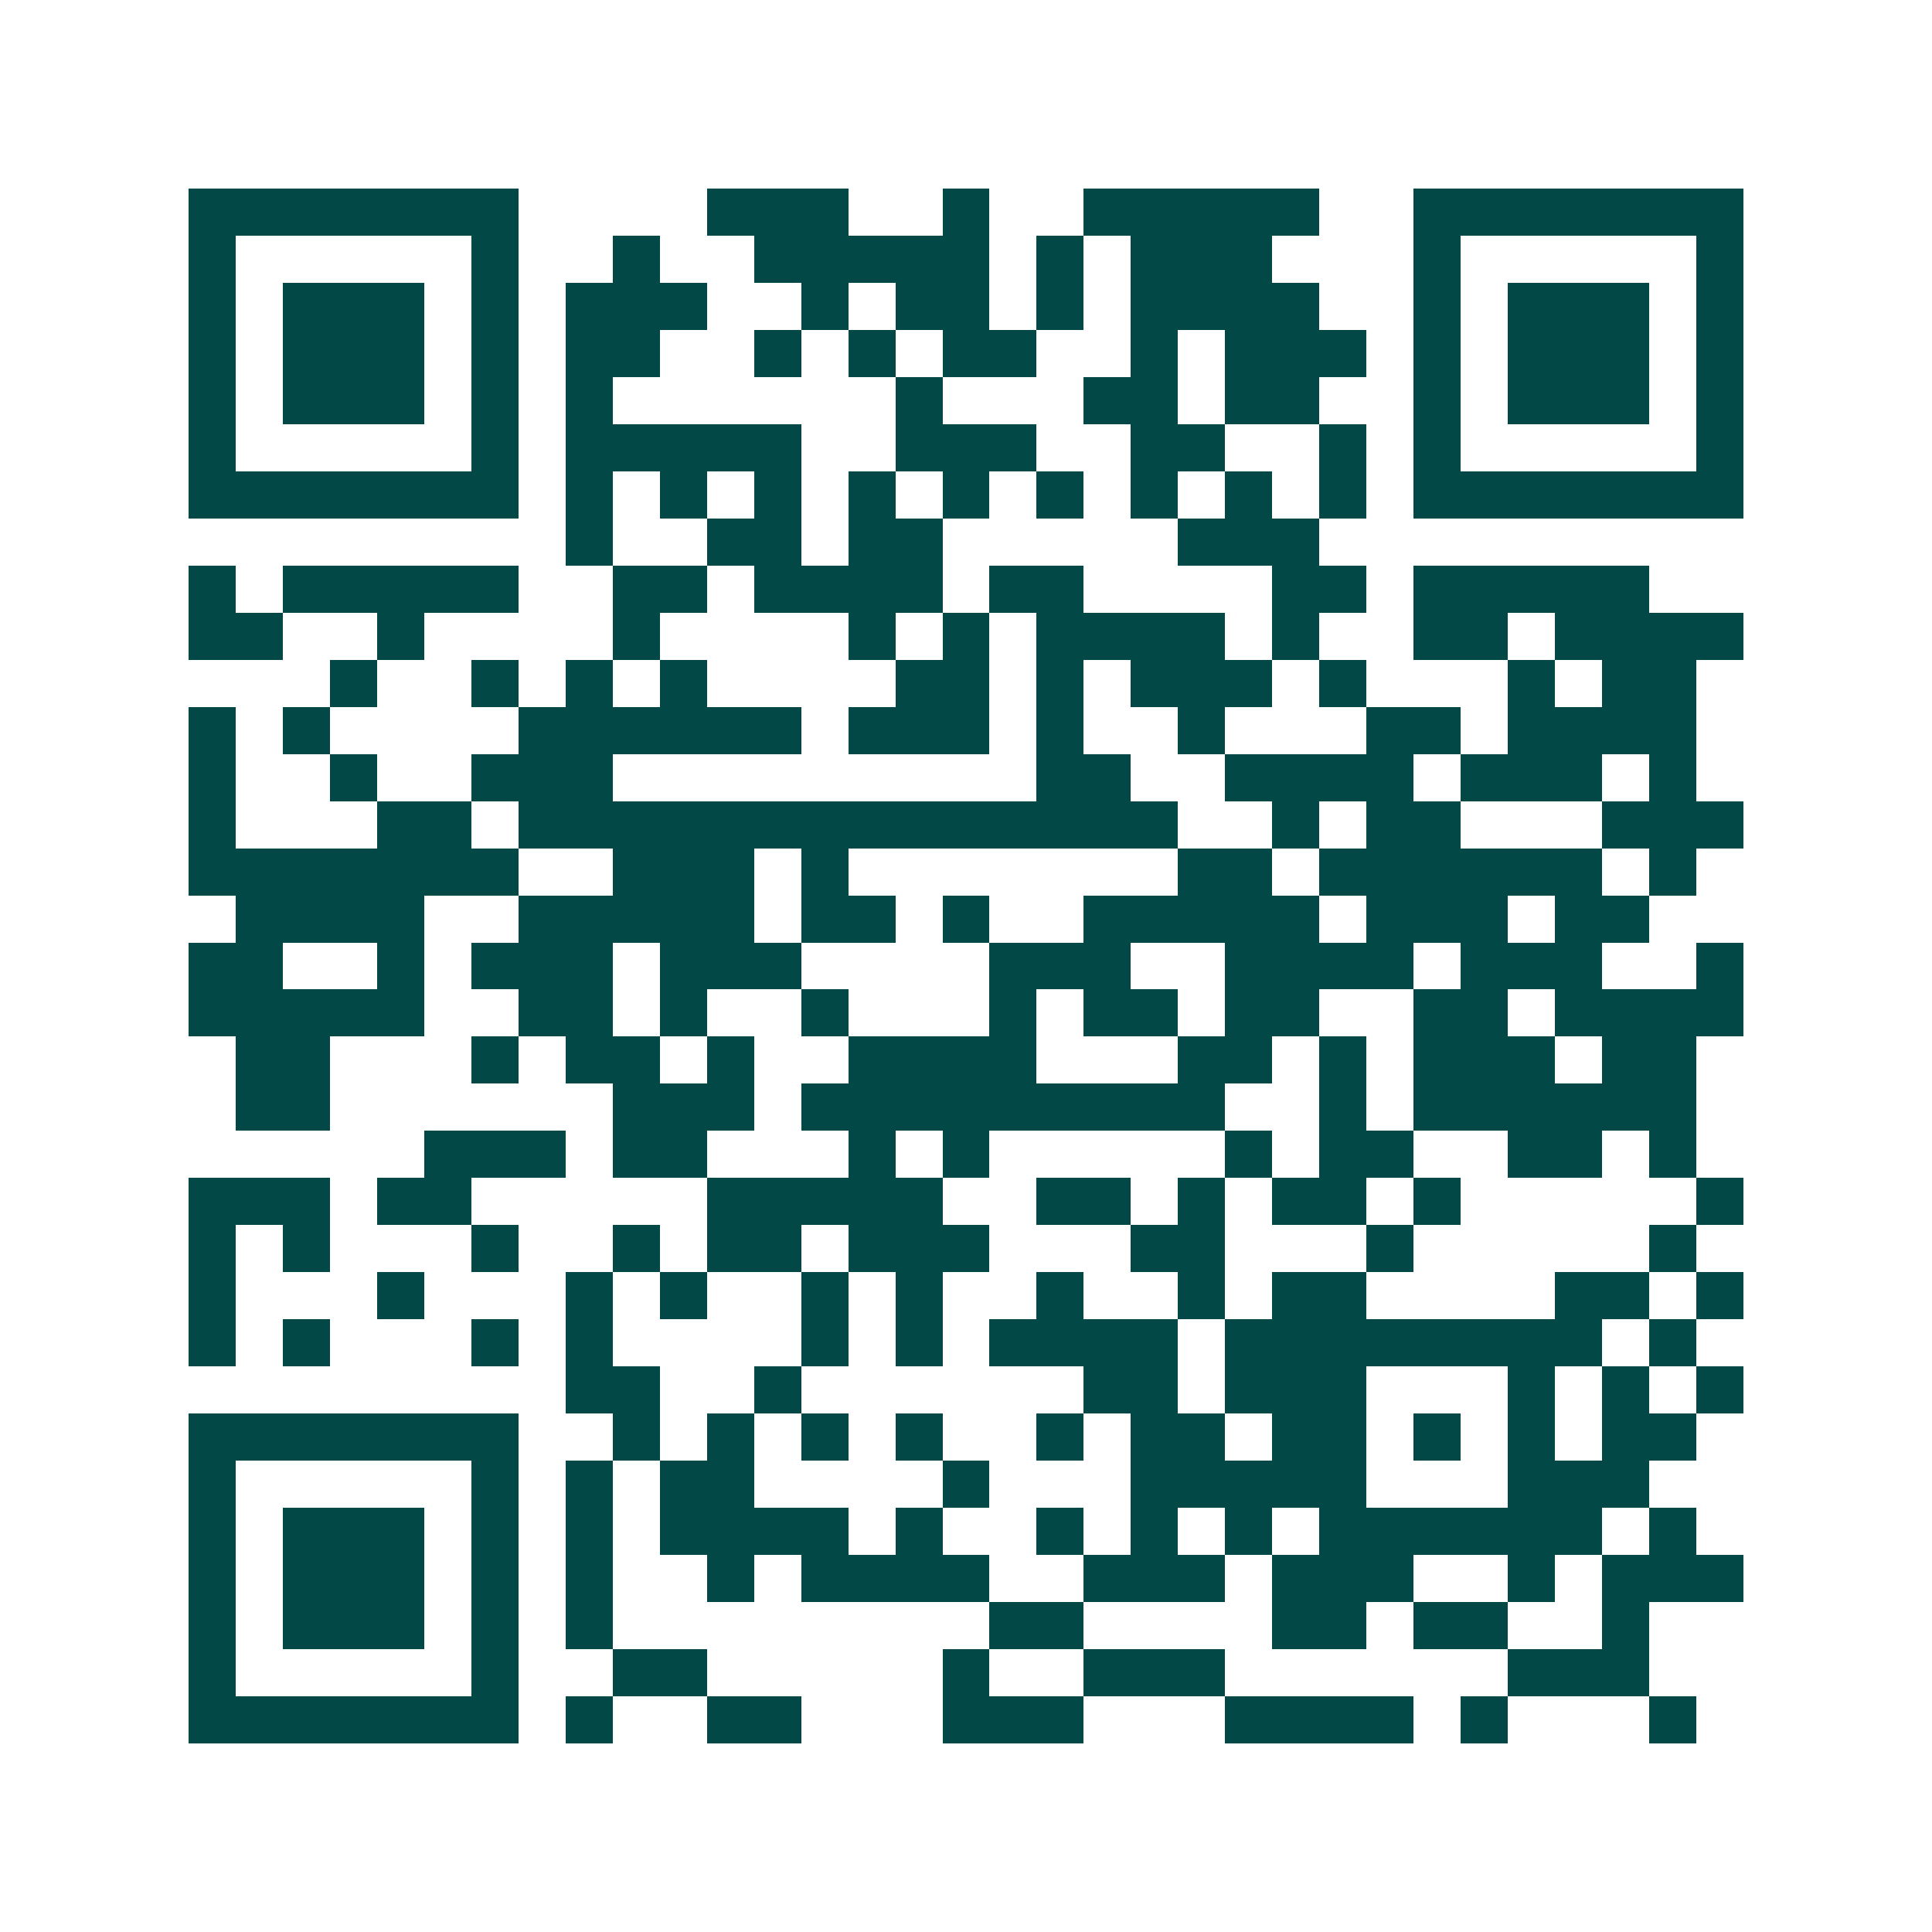 <svg xmlns="http://www.w3.org/2000/svg" width="200" height="200" viewBox="0 0 41 41" shape-rendering="crispEdges"><path fill="#ffffff" d="M0 0h41v41H0z"/><path stroke="#014847" d="M4 4.5h7m4 0h3m2 0h1m2 0h5m2 0h7M4 5.5h1m5 0h1m2 0h1m2 0h5m1 0h1m1 0h3m3 0h1m5 0h1M4 6.5h1m1 0h3m1 0h1m1 0h3m2 0h1m1 0h2m1 0h1m1 0h4m2 0h1m1 0h3m1 0h1M4 7.5h1m1 0h3m1 0h1m1 0h2m2 0h1m1 0h1m1 0h2m2 0h1m1 0h3m1 0h1m1 0h3m1 0h1M4 8.5h1m1 0h3m1 0h1m1 0h1m6 0h1m3 0h2m1 0h2m2 0h1m1 0h3m1 0h1M4 9.5h1m5 0h1m1 0h5m2 0h3m2 0h2m2 0h1m1 0h1m5 0h1M4 10.5h7m1 0h1m1 0h1m1 0h1m1 0h1m1 0h1m1 0h1m1 0h1m1 0h1m1 0h1m1 0h7M12 11.5h1m2 0h2m1 0h2m5 0h3M4 12.5h1m1 0h5m2 0h2m1 0h4m1 0h2m4 0h2m1 0h5M4 13.5h2m2 0h1m4 0h1m4 0h1m1 0h1m1 0h4m1 0h1m2 0h2m1 0h4M7 14.5h1m2 0h1m1 0h1m1 0h1m4 0h2m1 0h1m1 0h3m1 0h1m3 0h1m1 0h2M4 15.5h1m1 0h1m4 0h6m1 0h3m1 0h1m2 0h1m3 0h2m1 0h4M4 16.5h1m2 0h1m2 0h3m9 0h2m2 0h4m1 0h3m1 0h1M4 17.5h1m3 0h2m1 0h14m2 0h1m1 0h2m3 0h3M4 18.5h7m2 0h3m1 0h1m7 0h2m1 0h6m1 0h1M5 19.5h4m2 0h5m1 0h2m1 0h1m2 0h5m1 0h3m1 0h2M4 20.5h2m2 0h1m1 0h3m1 0h3m4 0h3m2 0h4m1 0h3m2 0h1M4 21.5h5m2 0h2m1 0h1m2 0h1m3 0h1m1 0h2m1 0h2m2 0h2m1 0h4M5 22.5h2m3 0h1m1 0h2m1 0h1m2 0h4m3 0h2m1 0h1m1 0h3m1 0h2M5 23.5h2m6 0h3m1 0h9m2 0h1m1 0h6M9 24.5h3m1 0h2m3 0h1m1 0h1m5 0h1m1 0h2m2 0h2m1 0h1M4 25.5h3m1 0h2m5 0h5m2 0h2m1 0h1m1 0h2m1 0h1m5 0h1M4 26.5h1m1 0h1m3 0h1m2 0h1m1 0h2m1 0h3m3 0h2m3 0h1m5 0h1M4 27.5h1m3 0h1m3 0h1m1 0h1m2 0h1m1 0h1m2 0h1m2 0h1m1 0h2m4 0h2m1 0h1M4 28.5h1m1 0h1m3 0h1m1 0h1m4 0h1m1 0h1m1 0h4m1 0h8m1 0h1M12 29.5h2m2 0h1m6 0h2m1 0h3m3 0h1m1 0h1m1 0h1M4 30.5h7m2 0h1m1 0h1m1 0h1m1 0h1m2 0h1m1 0h2m1 0h2m1 0h1m1 0h1m1 0h2M4 31.5h1m5 0h1m1 0h1m1 0h2m4 0h1m3 0h5m3 0h3M4 32.5h1m1 0h3m1 0h1m1 0h1m1 0h4m1 0h1m2 0h1m1 0h1m1 0h1m1 0h6m1 0h1M4 33.5h1m1 0h3m1 0h1m1 0h1m2 0h1m1 0h4m2 0h3m1 0h3m2 0h1m1 0h3M4 34.5h1m1 0h3m1 0h1m1 0h1m8 0h2m4 0h2m1 0h2m2 0h1M4 35.5h1m5 0h1m2 0h2m5 0h1m2 0h3m6 0h3M4 36.5h7m1 0h1m2 0h2m3 0h3m3 0h4m1 0h1m3 0h1"/></svg>
